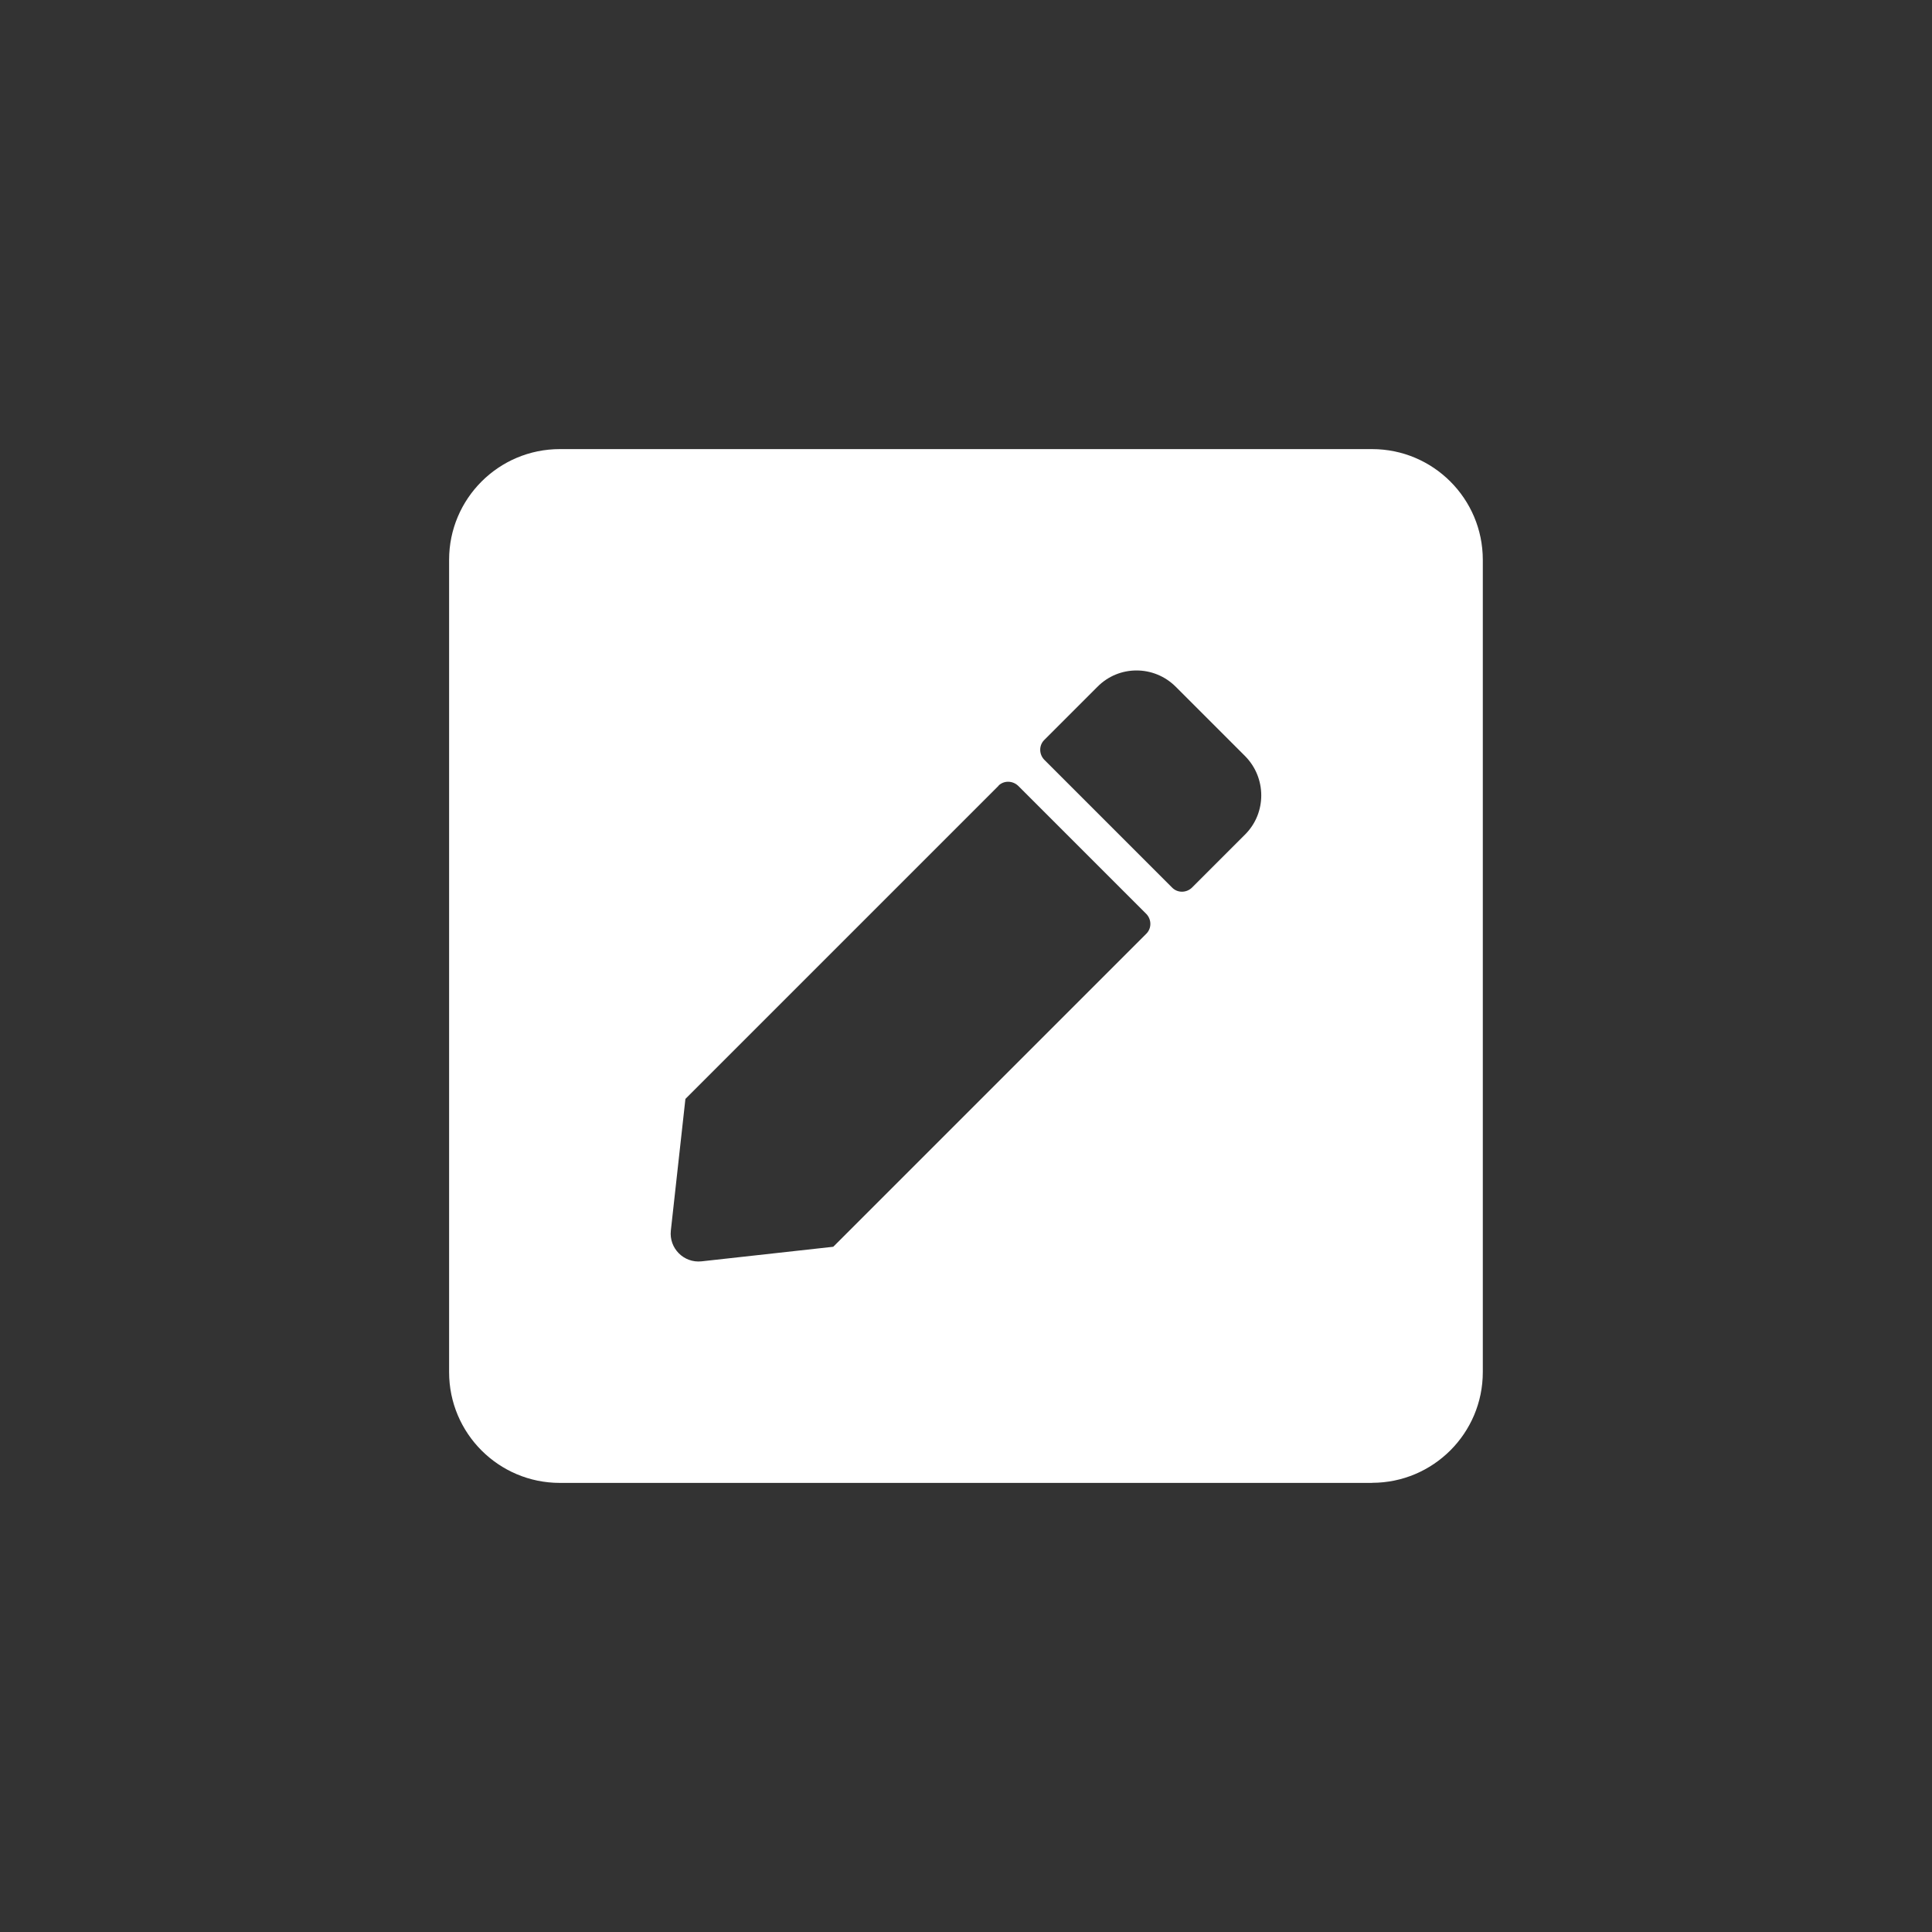 <?xml version="1.0" encoding="UTF-8"?>
<svg id="Layer_1" data-name="Layer 1" xmlns="http://www.w3.org/2000/svg" viewBox="0 0 216 216">
  <rect x="0" y="0" width="216" height="216" fill="#333333" stroke="none"/>
  <defs>
    <style>
      .cls-1 {
        fill: #fff;
      }
    </style>
  </defs>
  <path class="cls-1" d="M153.41,165.79H62.59c-6.84,0-12.38-5.55-12.38-12.38V62.59c0-6.84,5.55-12.38,12.38-12.38h90.81c6.84,0,12.38,5.55,12.38,12.38v90.81c0,6.84-5.55,12.38-12.38,12.38Zm-41.77-77.94l-35.01,35.01-1.63,14.73c-.21,1.96,1.44,3.64,3.43,3.43l14.73-1.63,35.01-35.01c.59-.59,.59-1.57,0-2.19l-14.32-14.32c-.64-.62-1.63-.62-2.22-.03h0Zm27.58-3.3l-7.77-7.77c-2.43-2.43-6.35-2.43-8.75,0l-5.96,5.96c-.59,.59-.59,1.57,0,2.19l14.32,14.32c.59,.59,1.57,.59,2.19,0l5.96-5.96c2.4-2.4,2.4-6.32,0-8.75Z"/>
</svg>